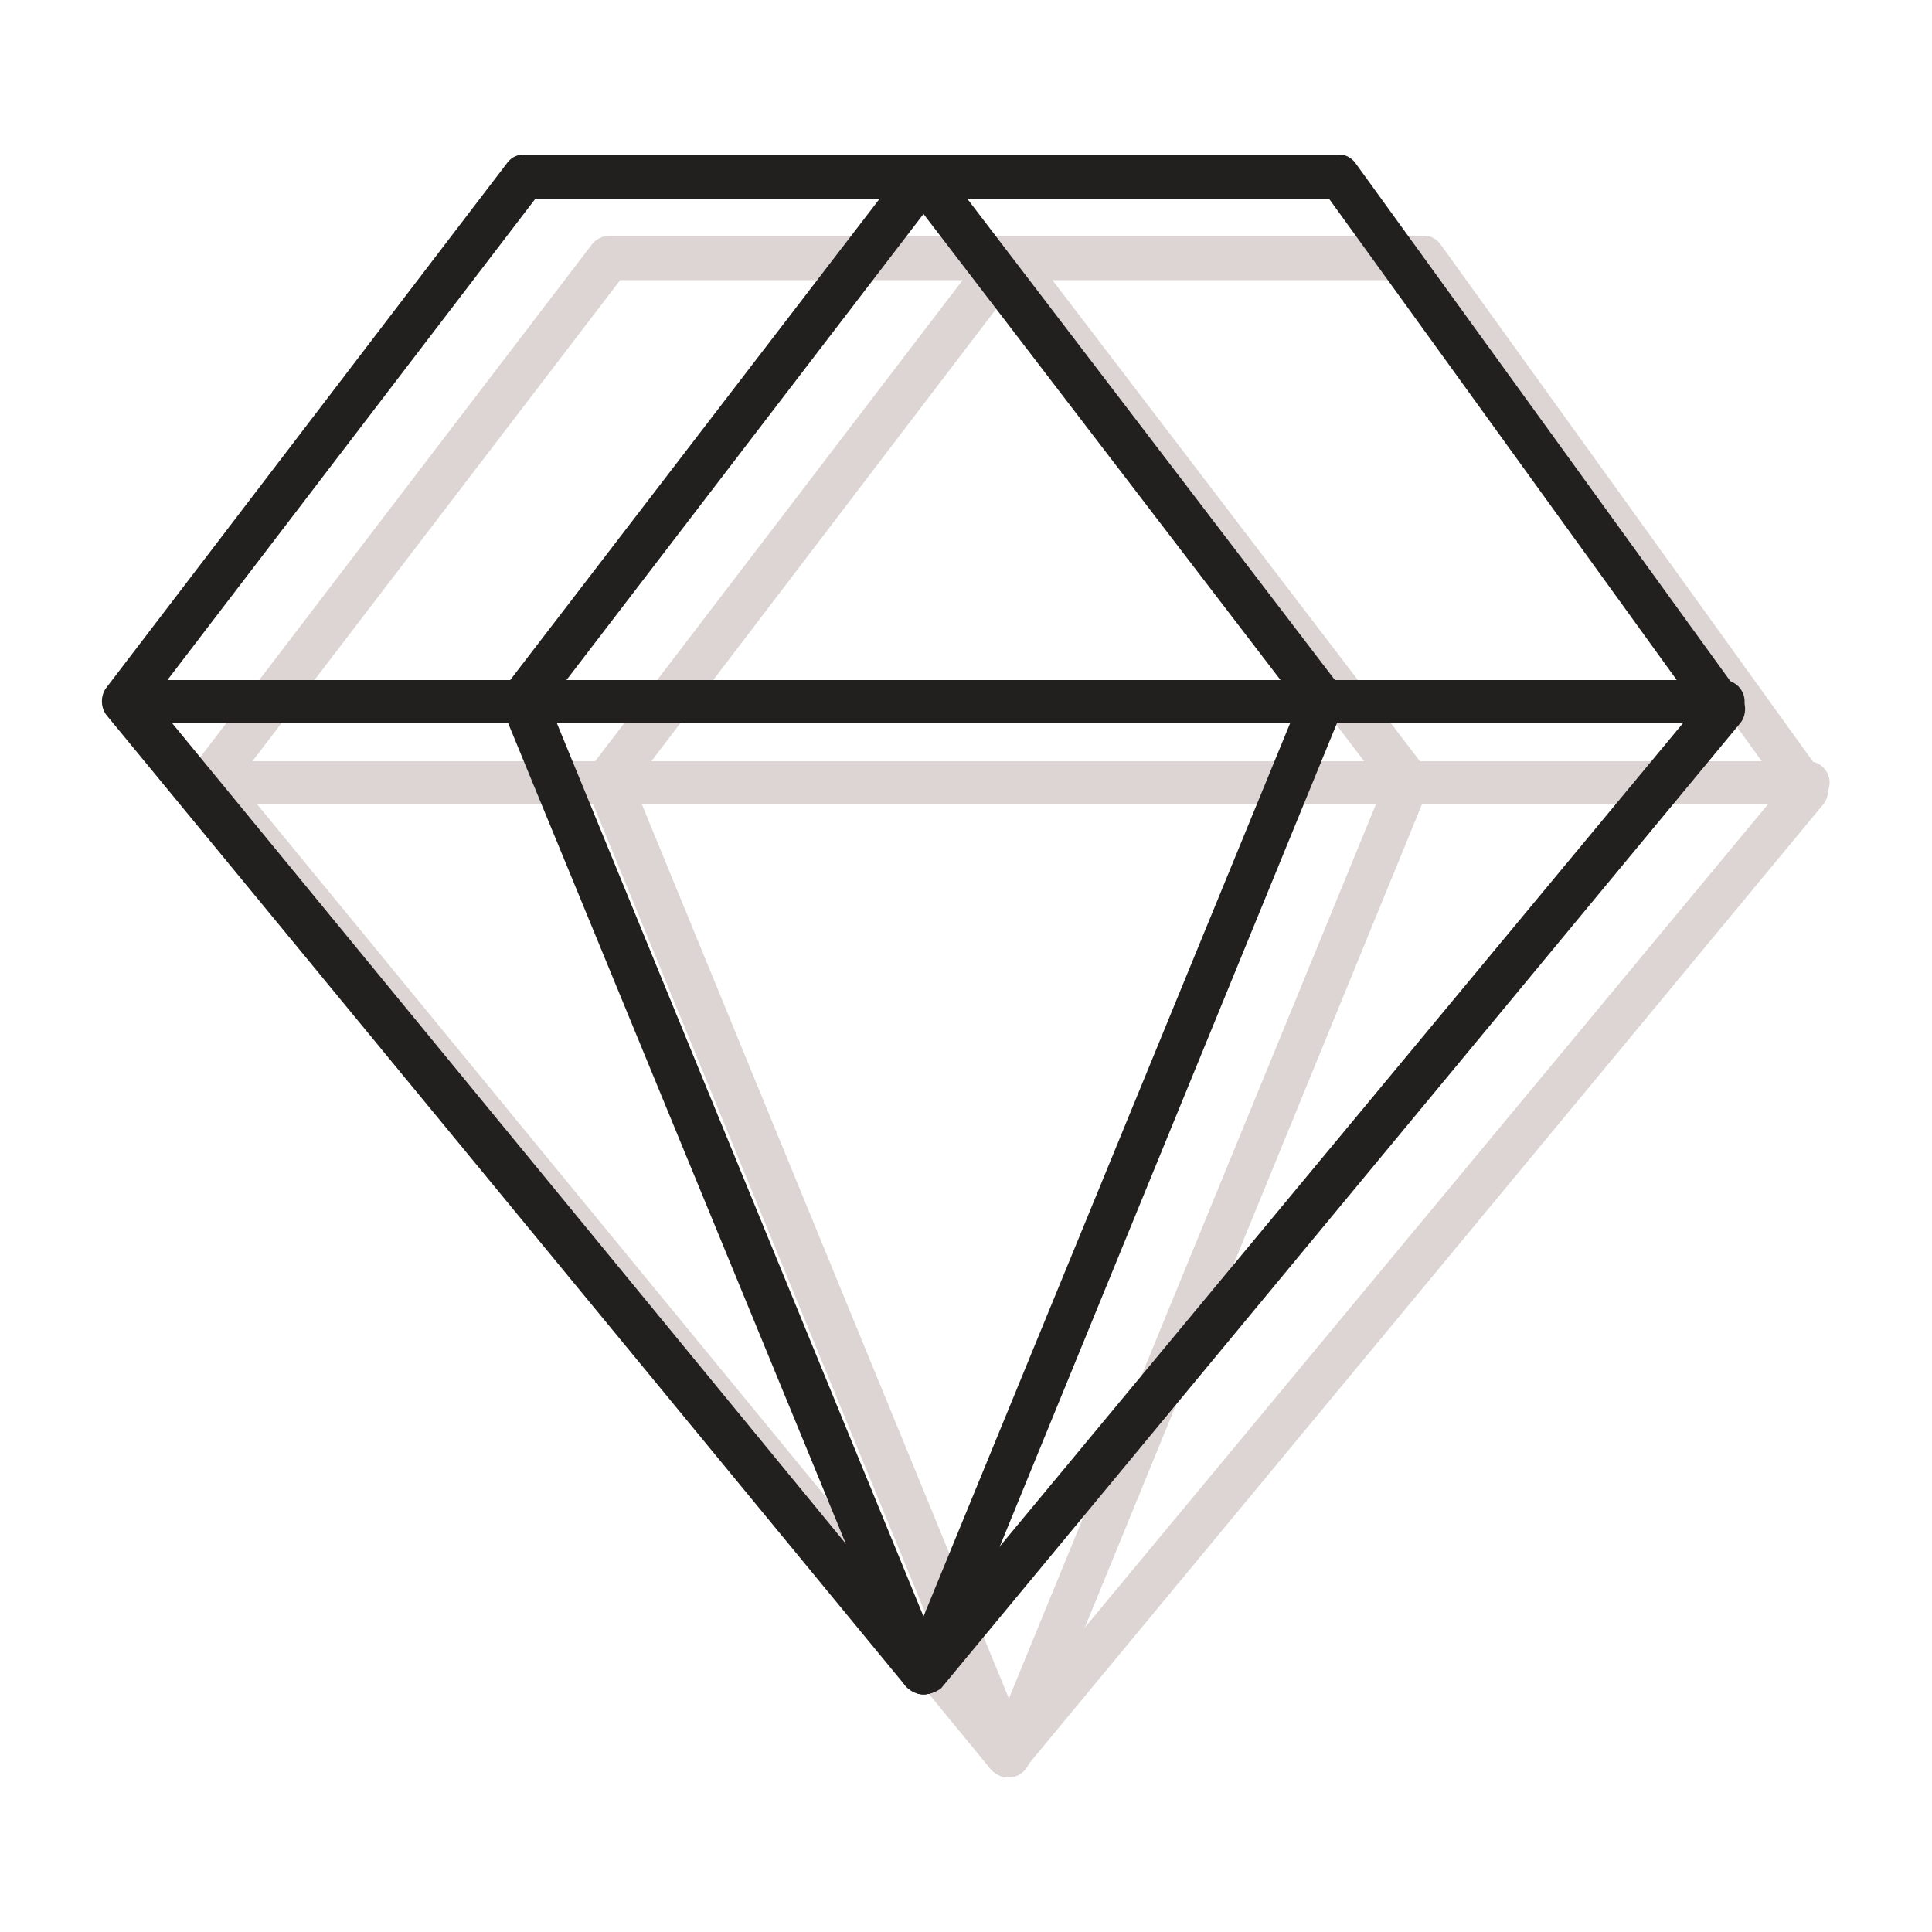 <?xml version="1.0" encoding="utf-8"?>
<!-- Generator: Adobe Illustrator 27.0.1, SVG Export Plug-In . SVG Version: 6.00 Build 0)  -->
<svg version="1.1" id="Ebene_1" xmlns="http://www.w3.org/2000/svg" xmlns:xlink="http://www.w3.org/1999/xlink" x="0px" y="0px"
	 viewBox="0 0 100 100" style="enable-background:new 0 0 100 100;" xml:space="preserve">
<style type="text/css">
	.st0{display:none;}
	.st1{display:inline;fill:#DCD5D3;}
	.st2{display:inline;fill:#221F1F;}
	.st3{display:inline;}
	.st4{fill:#DCD5D3;}
	.st5{fill:#1D1D1B;}
	.st6{fill:#221F1F;}
</style>
<g class="st0">
	<path class="st1" d="M93.6,45.6H67.7V16.4c0-0.6-0.5-1.2-1.2-1.2H10.8c-0.6,0-1.2,0.5-1.2,1.2v42.2c0,0.6,0.5,1.2,1.2,1.2h12.6
		v11.7c0,0.5,0.3,0.9,0.7,1.1c0.2,0.1,0.3,0.1,0.5,0.1c0.3,0,0.6-0.1,0.8-0.3l13.7-12.6h11.7v18.4c0,0.6,0.5,1.2,1.2,1.2h20.3
		l10.1,9.3c0.2,0.2,0.5,0.3,0.8,0.3c0.2,0,0.3,0,0.5-0.1c0.4-0.2,0.7-0.6,0.7-1.1v-8.4h9.1c0.6,0,1.2-0.5,1.2-1.2V46.7
		C94.7,46.1,94.2,45.6,93.6,45.6z M38.7,57.4c-0.3,0-0.6,0.1-0.8,0.3L25.8,68.8V58.6c0-0.6-0.5-1.2-1.2-1.2H12V17.6h53.4v27.9H52
		c-0.6,0-1.2,0.5-1.2,1.2v10.7H38.7z M92.4,77h-9.1c-0.6,0-1.2,0.5-1.2,1.2v7l-8.5-7.8c-0.2-0.2-0.5-0.3-0.8-0.3H53.2V47.9h13.4l0,0
		l0,0h25.8V77z"/>
	<path class="st1" d="M71.7,61.7h-9.2c-0.6,0-1.2,0.5-1.2,1.2c0,0.6,0.5,1.2,1.2,1.2h9.2v7.5c0,0.6,0.5,1.2,1.2,1.2
		c0.6,0,1.2-0.5,1.2-1.2V64h9.2c0.6,0,1.2-0.5,1.2-1.2c0-0.6-0.5-1.2-1.2-1.2H74v-8.9c0-0.6-0.5-1.2-1.2-1.2c-0.6,0-1.2,0.5-1.2,1.2
		V61.7z"/>
	<path class="st2" d="M89.2,41.4H63.3V12.2c0-0.6-0.5-1.2-1.2-1.2H6.4c-0.6,0-1.2,0.5-1.2,1.2v42.2c0,0.6,0.5,1.2,1.2,1.2h12.6v11.7
		c0,0.5,0.3,0.9,0.7,1.1c0.2,0.1,0.3,0.1,0.5,0.1c0.3,0,0.6-0.1,0.8-0.3l13.7-12.6h11.7V74c0,0.6,0.5,1.2,1.2,1.2h20.3l10.1,9.3
		c0.2,0.2,0.5,0.3,0.8,0.3c0.2,0,0.3,0,0.5-0.1c0.4-0.2,0.7-0.6,0.7-1.1v-8.4h9.1c0.6,0,1.2-0.5,1.2-1.2V42.5
		C90.3,41.9,89.8,41.4,89.2,41.4z M34.3,53.2c-0.3,0-0.6,0.1-0.8,0.3L21.4,64.6V54.4c0-0.6-0.5-1.2-1.2-1.2H7.6V13.4H61v27.9H47.6
		c-0.6,0-1.2,0.5-1.2,1.2v10.7H34.3z M88,72.8h-9.1c-0.6,0-1.2,0.5-1.2,1.2v7l-8.5-7.8c-0.2-0.2-0.5-0.3-0.8-0.3H48.8V43.7h13.4l0,0
		l0,0H88V72.8z"/>
	<path class="st2" d="M67.3,57.5h-9.2c-0.6,0-1.2,0.5-1.2,1.2c0,0.6,0.5,1.2,1.2,1.2h9.2v7.5c0,0.6,0.5,1.2,1.2,1.2
		c0.6,0,1.2-0.5,1.2-1.2v-7.5h9.2c0.6,0,1.2-0.5,1.2-1.2c0-0.6-0.5-1.2-1.2-1.2h-9.2v-8.9c0-0.6-0.5-1.2-1.2-1.2
		c-0.6,0-1.2,0.5-1.2,1.2V57.5z"/>
</g>
<g class="st0">
	<path class="st1" d="M89.3,71.7c-0.7,0.1-1.2,0.8-1.1,1.5L90.9,89L54,52.1l37.5-37.5l-2.6,15.8c-0.1,0.7,0.4,1.4,1.1,1.5
		c0.1,0,0.1,0,0.2,0c0.6,0,1.2-0.4,1.3-1.1l3.3-19.7c0.1-0.4-0.1-0.8-0.4-1.1c-0.3-0.3-0.7-0.4-1.1-0.4l-19.7,3.3
		c-0.7,0.1-1.2,0.8-1.1,1.5c0.1,0.7,0.8,1.2,1.5,1.1l15.8-2.6L52.2,50.3L15,13.1l15.8,2.6c0.7,0.1,1.4-0.4,1.5-1.1
		c0.1-0.7-0.4-1.4-1.1-1.5L11.4,9.9c-0.4-0.1-0.8,0.1-1.1,0.4c-0.3,0.3-0.4,0.7-0.4,1.1l3.3,19.7c0.1,0.6,0.6,1.1,1.3,1.1
		c0.1,0,0.1,0,0.2,0c0.7-0.1,1.2-0.8,1.1-1.5l-2.6-15.8l37.2,37.2L12.9,89.6l2.6-15.8c0.1-0.7-0.4-1.4-1.1-1.5
		c-0.7-0.1-1.4,0.4-1.5,1.1L9.7,93.1c-0.1,0.4,0.1,0.8,0.4,1.1c0.2,0.2,0.6,0.4,0.9,0.4c0.1,0,0.1,0,0.2,0l19.7-3.3
		c0.7-0.1,1.2-0.8,1.1-1.5c-0.1-0.7-0.8-1.2-1.5-1.1l-15.8,2.6l37.5-37.5l36.9,36.9l-15.8-2.6c-0.7-0.1-1.4,0.4-1.5,1.1
		c-0.1,0.7,0.4,1.4,1.1,1.5L92.6,94c0.1,0,0.1,0,0.2,0c0.3,0,0.7-0.1,0.9-0.4c0.3-0.3,0.4-0.7,0.4-1.1l-3.3-19.7
		C90.7,72.1,90,71.6,89.3,71.7z"/>
	<path class="st2" d="M84.9,67.5c-0.7,0.1-1.2,0.8-1.1,1.5l2.6,15.8L49.6,47.9l37.5-37.5l-2.6,15.8c-0.1,0.7,0.4,1.4,1.1,1.5
		c0.1,0,0.1,0,0.2,0c0.6,0,1.2-0.4,1.3-1.1l3.3-19.7c0.1-0.4-0.1-0.8-0.4-1.1c-0.3-0.3-0.7-0.4-1.1-0.4L69.1,8.7
		c-0.7,0.1-1.2,0.8-1.1,1.5c0.1,0.7,0.8,1.2,1.5,1.1l15.8-2.6L47.8,46.1L10.6,8.9l15.8,2.6c0.7,0.1,1.4-0.4,1.5-1.1
		c0.1-0.7-0.4-1.4-1.1-1.5L7,5.7C6.6,5.6,6.2,5.7,5.9,6C5.6,6.3,5.5,6.7,5.6,7.1l3.3,19.7c0.1,0.6,0.6,1.1,1.3,1.1
		c0.1,0,0.1,0,0.2,0c0.7-0.1,1.2-0.8,1.1-1.5L8.8,10.7L46,47.9L8.5,85.4l2.6-15.8c0.1-0.7-0.4-1.4-1.1-1.5c-0.7-0.1-1.4,0.4-1.5,1.1
		L5.3,88.9c-0.1,0.4,0.1,0.8,0.4,1.1c0.2,0.2,0.6,0.4,0.9,0.4c0.1,0,0.1,0,0.2,0l19.7-3.3c0.7-0.1,1.2-0.8,1.1-1.5
		c-0.1-0.7-0.8-1.2-1.5-1.1l-15.8,2.6l37.5-37.5l36.9,36.9l-15.8-2.6c-0.7-0.1-1.4,0.4-1.5,1.1c-0.1,0.7,0.4,1.4,1.1,1.5l19.7,3.3
		c0.1,0,0.1,0,0.2,0c0.3,0,0.7-0.1,0.9-0.4c0.3-0.3,0.4-0.7,0.4-1.1l-3.3-19.7C86.3,67.9,85.6,67.4,84.9,67.5z"/>
</g>
<g class="st0">
	<g class="st3">
		<g>
			<g>
				<g>
					<g>
						<g>
							<path class="st4" d="M37.2,87.8l-1.8-0.9c-6.4-3.1-11.9-8-15.7-14c-4-6.2-6.1-13.4-6.1-20.8c0-5.5,1.1-10.8,3.3-15.7l0.8-1.9
								L37.2,87.8z M17.7,36.5l-0.1,0.2c-2.2,4.9-3.3,10.1-3.3,15.4c0,7.2,2.1,14.3,5.9,20.4c3.8,5.9,9.1,10.7,15.4,13.7l0.2,0.1
								L17.7,36.5z M35.6,86l-0.9-0.4C22.2,79,14.5,66.2,14.5,52.1c0-4.9,0.9-9.8,2.8-14.3l0.4-0.9L35.6,86z M17.6,39
								c-1.6,4.2-2.4,8.6-2.4,13.1c0,13.5,7.2,25.8,19,32.3L17.6,39z"/>
						</g>
					</g>
					<g>
						<g>
							<path class="st4" d="M42.8,78L27.9,33.6l1.1-0.1c2.2-0.1,4.3-0.4,4.3-0.4c0.7-0.1,0.7-0.7,0.7-0.8c0-0.2-0.1-0.7-0.8-0.7
								c-0.6,0-6.4,0.5-10.1,0.5c-0.7,0-1.5,0-2.5,0l-1.5,0l0.8-1.2C27.1,20,39.2,13.5,52.2,13.5c9.7,0,19,3.6,26.1,10.1l1.7,1.6
								L77.5,25c-0.1,0-0.2,0-0.2,0c-3.4,0-5.5,3.1-5.5,5.9c0,2.6,1.5,5,3.1,7.7l0.4,0.7c1.6,2.7,3.2,6.1,3.2,10.9
								c0,3.2-1.1,6.7-2.6,11.5l-0.3,1l-4.5,15.1L56.3,33.6l1.1-0.1c2.2-0.1,4.3-0.4,4.3-0.4c0.7-0.1,0.7-0.7,0.7-0.8
								c0-0.2-0.1-0.7-0.8-0.7c0,0-6.2,0.5-10.1,0.5c-3.7,0-10-0.5-10-0.5c-0.3,0-0.5,0.1-0.6,0.3c-0.2,0.2-0.2,0.6-0.1,0.9
								c0.1,0.2,0.3,0.3,0.6,0.3c0.5,0.1,2.2,0.3,4,0.4l0.5,0L52,50.5l0,0.1L42.8,78z M28.9,34.3l13.9,41.3l8.4-25.1l-5.9-16.2
								l-0.1,0c-1.8-0.1-3.5-0.3-3.9-0.4c-0.8,0-1.1-0.5-1.2-0.7c-0.2-0.5-0.2-1.1,0.1-1.6c0.3-0.4,0.7-0.7,1.3-0.6
								c0.1,0,6.3,0.5,10,0.5c3.9,0,10-0.5,10.1-0.5c1,0,1.5,0.6,1.6,1.3c0.1,0.7-0.3,1.5-1.3,1.6c0,0-2,0.2-4.3,0.4l-0.1,0l13.8,41
								l4.1-13.8c1.5-4.8,2.6-8.3,2.6-11.3c0-4.6-1.6-7.8-3.1-10.5L74.2,39c-1.7-2.8-3.3-5.3-3.3-8.1c0-3.2,2.4-6.6,6.3-6.6
								c0.1,0,0.2,0,0.3,0l0.4,0l-0.2-0.2c-7-6.4-16.1-9.9-25.6-9.9c-12.8,0-24.6,6.4-31.7,17.1l-0.1,0.1l0.1,0c1,0,1.8,0,2.4,0
								c3.7,0,9.4-0.4,10.1-0.5c1,0,1.5,0.6,1.6,1.3c0.1,0.7-0.3,1.5-1.3,1.6c0,0-2.1,0.2-4.3,0.4L28.9,34.3z M42.8,75.1L29.1,34.4
								l0.5,0c1.8-0.1,3.4-0.3,3.7-0.3c1.1-0.1,1.6-1,1.5-1.8c-0.1-0.8-0.6-1.5-1.7-1.5c-0.1,0-6.2,0.5-10.1,0.5c-0.5,0-1,0-1.6,0
								l-0.7,0l0.4-0.6c7.1-10.2,18.7-16.3,31.1-16.3c9,0,17.8,3.2,24.6,9.1l0.7,0.6l-0.9,0.1c-3.3,0.4-5.8,3.3-5.8,6.8
								c0,2.9,1.5,5.4,3.3,8.2l0.4,0.7c1.5,2.6,3.1,5.8,3.1,10.4c0,3-1.1,6.5-2.6,11.2l-0.3,1l-3.7,12.4L57.5,34.4l0.5,0
								c1.8-0.1,3.4-0.3,3.7-0.3c1.1-0.1,1.6-1,1.5-1.8c-0.1-0.8-0.6-1.5-1.7-1.5c-1.1,0.1-6.5,0.5-10.1,0.5c-3.4,0-8.9-0.4-9.9-0.5
								c-0.6,0-1.2,0.2-1.5,0.7c-0.3,0.5-0.4,1.2-0.1,1.8c0.2,0.5,0.7,0.8,1.3,0.8c0,0,1.8,0.2,3.7,0.3l0.2,0L51,50.5l0,0.1
								L42.8,75.1z M30.2,35.1l12.6,37.6l7.4-22.2l-5.6-15.4c-1.8-0.1-3.4-0.3-3.5-0.3c-0.8-0.1-1.5-0.5-1.9-1.2
								c-0.4-0.8-0.3-1.8,0.2-2.5c0.5-0.7,1.2-1.1,2.1-1c1.1,0.1,6.6,0.5,9.9,0.5c3.5,0,8.9-0.4,10-0.5c1.6-0.1,2.5,1,2.6,2.2
								c0.1,1.2-0.6,2.4-2.1,2.6c-0.3,0-1.7,0.2-3.3,0.3L71,72.3l3.3-11.1c1.5-4.7,2.5-8.1,2.5-11c0-4.4-1.6-7.5-3-10l-0.4-0.7
								c-1.8-2.9-3.4-5.5-3.4-8.6c0-3.6,2.4-6.6,5.6-7.4c-6.6-5.4-14.9-8.4-23.5-8.4c-11.9,0-23.1,5.8-30,15.4c0.3,0,0.6,0,0.9,0
								c3.9,0,10-0.5,10-0.5c1.5-0.1,2.4,1,2.5,2.2c0.1,1.2-0.6,2.4-2.1,2.6C33.2,34.9,31.8,35,30.2,35.1z"/>
						</g>
					</g>
					<g>
						<g>
							<path class="st4" d="M52.2,90.8c-3.7,0-7.4-0.5-10.9-1.6l-0.8-0.2l12.4-36l12.4,34c0,0.1,0.1,0.2,0.2,0.4l0.6,0.9l-1,0.3
								C60.9,90,56.6,90.8,52.2,90.8z M41.4,88.4L41.4,88.4c7.7,2.3,15.9,2,23.4-0.6l0.1,0l-0.1-0.1c-0.1-0.2-0.2-0.3-0.3-0.5
								L52.9,55.2L41.4,88.4z M52.2,89.8c-3.4,0-6.9-0.5-10.2-1.4l-0.4-0.1l11.2-32.7l11.7,32l-0.4,0.2
								C60.3,89.2,56.3,89.8,52.2,89.8z M42.6,87.8c6.9,1.9,14.3,1.7,21-0.5L52.9,57.9L42.6,87.8z"/>
						</g>
					</g>
					<g>
						<g>
							<path class="st4" d="M69.7,86.6L82,51.1c1.9-4.8,2.8-9,2.8-13.3c0-1.3-0.1-2.6-0.2-3.8L84,29.6l2.2,3.9
								c3.1,5.7,4.7,12.1,4.7,18.5c0,6.9-1.8,13.6-5.3,19.5c-3.4,5.7-8.2,10.5-13.9,13.9L69.7,86.6z M85.2,33.5l0.1,0.4
								c0.2,1.2,0.3,2.6,0.3,3.9c0,4.3-0.9,8.6-2.9,13.5L71.1,85l0.2-0.1c5.6-3.3,10.3-8,13.6-13.6c3.4-5.8,5.2-12.4,5.2-19.2
								c0-6.4-1.6-12.6-4.6-18.2L85.2,33.5z M71.4,84.6l11.5-33.2c2-4.9,2.9-9.2,2.9-13.6c0-0.5,0-1,0-1.5l-0.1-1.9l0.8,1.7
								c2.3,5,3.5,10.5,3.5,16c0,12.9-6.8,25.1-17.7,32L71.4,84.6z M83.5,51.7L72.8,82.8C82.9,76,89.2,64.3,89.2,52.1
								c0-4.8-0.9-9.5-2.7-13.9C86.4,42.5,85.5,46.8,83.5,51.7z"/>
						</g>
					</g>
					<g>
						<g>
							<path class="st4" d="M52.2,95C28.5,95,9.3,75.8,9.3,52.1c0-23.7,19.2-42.9,42.9-42.9c23.7,0,42.9,19.2,42.9,42.9
								C95.1,75.8,75.9,95,52.2,95z M52.2,10C29,10,10.1,28.9,10.1,52.1c0,23.2,18.9,42.1,42.1,42.1c23.2,0,42.1-18.9,42.1-42.1
								C94.3,28.9,75.4,10,52.2,10z M52.2,94.1c-23.1,0-42-18.8-42-42c0-23.1,18.8-42,42-42c23.1,0,42,18.8,42,42
								C94.2,75.2,75.4,94.1,52.2,94.1z M52.2,10.9C29.5,10.9,11,29.4,11,52.1c0,22.7,18.5,41.2,41.2,41.2
								c22.7,0,41.2-18.5,41.2-41.2C93.4,29.4,74.9,10.9,52.2,10.9z"/>
						</g>
					</g>
				</g>
			</g>
		</g>
	</g>
	<g class="st3">
		<g>
			<g>
				<g>
					<g>
						<g>
							<path class="st5" d="M32.8,83.6l-1.8-0.9c-6.4-3.1-11.9-8-15.7-14c-4-6.2-6.1-13.4-6.1-20.8c0-5.5,1.1-10.8,3.3-15.7l0.8-1.9
								L32.8,83.6z M13.3,32.3l-0.1,0.2C11,37.4,9.9,42.5,9.9,47.9c0,7.2,2.1,14.3,5.9,20.4C19.6,74.2,25,78.9,31.3,82l0.2,0.1
								L13.3,32.3z M31.2,81.8l-0.9-0.4C17.8,74.8,10.1,62,10.1,47.9c0-4.9,0.9-9.8,2.8-14.3l0.4-0.9L31.2,81.8z M13.2,34.8
								c-1.6,4.2-2.4,8.6-2.4,13.1c0,13.5,7.2,25.8,19,32.3L13.2,34.8z"/>
						</g>
					</g>
					<g>
						<g>
							<path class="st5" d="M38.4,73.7L23.5,29.4l1.1-0.1c2.2-0.1,4.3-0.4,4.3-0.4c0.7-0.1,0.7-0.7,0.7-0.8c0-0.2-0.1-0.7-0.8-0.7
								c-0.6,0-6.4,0.5-10.1,0.5c-0.7,0-1.5,0-2.5,0l-1.5,0l0.8-1.2C22.7,15.8,34.8,9.2,47.8,9.2c9.7,0,19,3.6,26.1,10.1l1.7,1.6
								l-2.5-0.1c-0.1,0-0.2,0-0.2,0c-3.4,0-5.5,3.1-5.5,5.9c0,2.6,1.5,5,3.1,7.7l0.4,0.7c1.6,2.7,3.2,6.1,3.2,10.9
								c0,3.2-1.1,6.7-2.6,11.5l-0.3,1l-4.5,15.1L51.9,29.4l1.1-0.1c2.2-0.1,4.3-0.4,4.3-0.4c0.7-0.1,0.7-0.7,0.7-0.8
								c0-0.2-0.1-0.7-0.8-0.7c0,0-6.2,0.5-10.1,0.5c-3.7,0-10-0.5-10-0.5c-0.3,0-0.5,0.1-0.6,0.3c-0.2,0.2-0.2,0.6-0.1,0.9
								c0.1,0.2,0.3,0.3,0.6,0.3c0.5,0.1,2.2,0.3,4,0.4l0.5,0l6.2,16.9l0,0.1L38.4,73.7z M24.5,30.1l13.9,41.3l8.4-25.1l-5.9-16.2
								l-0.1,0c-1.8-0.1-3.5-0.3-3.9-0.4c-0.8,0-1.1-0.5-1.2-0.7c-0.2-0.5-0.2-1.1,0.1-1.6c0.3-0.4,0.7-0.7,1.3-0.6
								c0.1,0,6.3,0.5,10,0.5c3.9,0,10-0.5,10.1-0.5c1,0,1.5,0.6,1.6,1.3c0.1,0.7-0.3,1.5-1.3,1.6c0,0-2,0.2-4.3,0.4l-0.1,0l13.8,41
								l4.1-13.8c1.5-4.8,2.6-8.3,2.6-11.3c0-4.6-1.6-7.8-3.1-10.5l-0.4-0.7c-1.7-2.8-3.3-5.3-3.3-8.1c0-3.2,2.4-6.6,6.3-6.6
								c0.1,0,0.2,0,0.3,0l0.4,0l-0.2-0.2c-7-6.4-16.1-9.9-25.6-9.9C35,10,23.2,16.4,16.1,27.1l-0.1,0.1l0.1,0c1,0,1.8,0,2.4,0
								c3.7,0,9.4-0.4,10.1-0.5c1,0,1.5,0.6,1.6,1.3c0.1,0.7-0.3,1.5-1.3,1.6c0,0-2.1,0.2-4.3,0.4L24.5,30.1z M38.4,70.9L24.7,30.2
								l0.5,0c1.8-0.1,3.4-0.3,3.7-0.3c1.1-0.1,1.6-1,1.5-1.8c-0.1-0.8-0.6-1.5-1.7-1.5c-0.1,0-6.2,0.5-10.1,0.5c-0.5,0-1,0-1.6,0
								l-0.7,0l0.4-0.6c7.1-10.2,18.7-16.3,31.1-16.3c9,0,17.8,3.2,24.6,9.1l0.7,0.6l-0.9,0.1c-3.3,0.4-5.8,3.3-5.8,6.8
								c0,2.9,1.5,5.4,3.3,8.2l0.4,0.7c1.5,2.6,3.1,5.8,3.1,10.4c0,3-1.1,6.5-2.6,11.2l-0.3,1l-3.7,12.4L53.1,30.2l0.5,0
								c1.8-0.1,3.4-0.3,3.7-0.3c1.1-0.1,1.6-1,1.5-1.8c-0.1-0.8-0.6-1.5-1.7-1.5c-1.1,0.1-6.5,0.5-10.1,0.5c-3.4,0-8.9-0.4-9.9-0.5
								c-0.6,0-1.2,0.2-1.5,0.7c-0.3,0.5-0.4,1.2-0.1,1.8c0.2,0.5,0.7,0.8,1.3,0.8c0,0,1.8,0.2,3.7,0.3l0.2,0l5.9,16.1l0,0.1
								L38.4,70.9z M25.8,30.9l12.6,37.6l7.4-22.2L40.2,31c-1.8-0.1-3.4-0.3-3.5-0.3c-0.8-0.1-1.5-0.5-1.9-1.2
								c-0.4-0.8-0.3-1.8,0.2-2.5c0.5-0.7,1.2-1.1,2.1-1c1.1,0.1,6.6,0.5,9.9,0.5c3.5,0,8.9-0.4,10-0.5c1.6-0.1,2.5,1,2.6,2.2
								c0.1,1.2-0.6,2.4-2.1,2.6c-0.3,0-1.7,0.2-3.3,0.3l12.5,37.1L70,57c1.5-4.7,2.5-8.1,2.5-11c0-4.4-1.6-7.5-3-10l-0.4-0.7
								c-1.8-2.9-3.4-5.5-3.4-8.6c0-3.6,2.4-6.6,5.6-7.4c-6.6-5.4-14.9-8.4-23.5-8.4c-11.9,0-23.1,5.8-30,15.4c0.3,0,0.6,0,0.9,0
								c3.9,0,10-0.5,10-0.5c1.5-0.1,2.4,1,2.5,2.2c0.1,1.2-0.6,2.4-2.1,2.6C28.8,30.7,27.4,30.8,25.8,30.9z"/>
						</g>
					</g>
					<g>
						<g>
							<path class="st5" d="M47.8,86.5c-3.7,0-7.4-0.5-10.9-1.6L36,84.7l12.4-36l12.4,34c0,0.1,0.1,0.2,0.2,0.4l0.6,0.9l-1,0.3
								C56.5,85.8,52.2,86.5,47.8,86.5z M37,84.2L37,84.2c7.7,2.3,15.9,2,23.4-0.6l0.1,0l-0.1-0.1c-0.1-0.2-0.2-0.3-0.3-0.5L48.5,51
								L37,84.2z M47.8,85.6c-3.4,0-6.9-0.5-10.2-1.4l-0.4-0.1l11.2-32.7l11.7,32l-0.4,0.2C55.9,85,51.9,85.6,47.8,85.6z M38.2,83.6
								c6.9,1.9,14.3,1.7,21-0.5L48.5,53.7L38.2,83.6z"/>
						</g>
					</g>
					<g>
						<g>
							<path class="st5" d="M65.3,82.4l12.3-35.5c1.9-4.8,2.8-9,2.8-13.3c0-1.3-0.1-2.6-0.2-3.8l-0.6-4.4l2.2,3.9
								c3.1,5.7,4.7,12.1,4.7,18.5c0,6.9-1.8,13.6-5.3,19.5C77.8,73.2,73,78,67.2,81.3L65.3,82.4z M80.8,29.3l0.1,0.4
								c0.2,1.2,0.3,2.6,0.3,3.9c0,4.3-0.9,8.6-2.9,13.5L66.7,80.8l0.2-0.1c5.6-3.3,10.3-8,13.6-13.6c3.4-5.8,5.2-12.4,5.2-19.2
								c0-6.4-1.6-12.6-4.6-18.2L80.8,29.3z M67,80.4l11.5-33.2c2-4.9,2.9-9.2,2.9-13.6c0-0.5,0-1,0-1.5l-0.1-1.9l0.8,1.7
								c2.3,5,3.5,10.5,3.5,16c0,12.9-6.8,25.1-17.7,32L67,80.4z M79.1,47.5L68.4,78.6c10.2-6.8,16.4-18.5,16.4-30.7
								c0-4.8-0.9-9.5-2.7-13.9C82,38.3,81.1,42.6,79.1,47.5z"/>
						</g>
					</g>
					<g>
						<g>
							<path class="st5" d="M47.8,90.8c-23.7,0-42.9-19.2-42.9-42.9C4.9,24.2,24.1,5,47.8,5c23.7,0,42.9,19.2,42.9,42.9
								C90.7,71.5,71.5,90.8,47.8,90.8z M47.8,5.8C24.6,5.8,5.7,24.7,5.7,47.9C5.7,71.1,24.6,90,47.8,90C71,90,89.9,71.1,89.9,47.9
								C89.9,24.7,71,5.8,47.8,5.8z M47.8,89.9c-23.1,0-42-18.8-42-42c0-23.1,18.8-42,42-42c23.1,0,42,18.8,42,42
								C89.8,71,70.9,89.9,47.8,89.9z M47.8,6.7C25.1,6.7,6.6,25.2,6.6,47.9c0,22.7,18.5,41.2,41.2,41.2C70.5,89.1,89,70.6,89,47.9
								C89,25.2,70.5,6.7,47.8,6.7z"/>
						</g>
					</g>
				</g>
			</g>
		</g>
	</g>
</g>
<g>
	<path class="st4" d="M52.2,92L52.2,92c-0.3,0-0.7-0.2-0.9-0.4L9.9,41.2c-0.3-0.4-0.3-1,0-1.4l20.7-27.1c0.2-0.3,0.6-0.5,0.9-0.5
		h42.2c0.4,0,0.7,0.2,0.9,0.5l19.8,27.5c0.3,0.4,0.3,1,0,1.4l-41.4,50C52.8,91.8,52.5,92,52.2,92z M12.3,40.4L52.2,89l40-48.2
		l-19-26.3H32.1L12.3,40.4z"/>
	<path class="st4" d="M52.2,92c-0.5,0-0.9-0.3-1.1-0.7L30.4,40.9c-0.2-0.4-0.1-0.8,0.1-1.1l20.7-27.1c0.4-0.5,1.1-0.6,1.6-0.2
		c0.5,0.4,0.6,1.1,0.2,1.6L32.8,40.6l20.4,49.7c0.2,0.6,0,1.3-0.6,1.5C52.5,91.9,52.3,92,52.2,92z"/>
	<path class="st4" d="M52.2,92c-0.1,0-0.3,0-0.4-0.1c-0.6-0.2-0.9-0.9-0.6-1.5l20.4-49.7L51.3,14.1c-0.4-0.5-0.3-1.2,0.2-1.6
		c0.5-0.4,1.2-0.3,1.6,0.2l20.7,27.1c0.2,0.3,0.3,0.8,0.1,1.1L53.3,91.2C53.1,91.7,52.7,92,52.2,92z"/>
	<path class="st4" d="M93.6,41.6H10.8c-0.6,0-1.1-0.5-1.1-1.1c0-0.6,0.5-1.1,1.1-1.1h82.8c0.6,0,1.1,0.5,1.1,1.1
		C94.7,41.1,94.2,41.6,93.6,41.6z"/>
	<path class="st6" d="M47.8,87.7L47.8,87.7c-0.3,0-0.7-0.2-0.9-0.4L5.5,37c-0.3-0.4-0.3-1,0-1.4L26.2,8.5C26.4,8.2,26.7,8,27.1,8
		h42.2c0.4,0,0.7,0.2,0.9,0.5L90.1,36c0.3,0.4,0.3,1,0,1.4l-41.4,50C48.4,87.6,48.1,87.7,47.8,87.7z M7.9,36.2l39.9,48.6l40-48.2
		l-19-26.3H27.7L7.9,36.2z"/>
	<path class="st6" d="M47.8,87.7c-0.5,0-0.9-0.3-1.1-0.7L26,36.7c-0.2-0.4-0.1-0.8,0.1-1.1L46.9,8.5C47.2,8,48,7.9,48.5,8.3
		c0.5,0.4,0.6,1.1,0.2,1.6L28.4,36.4l20.4,49.7c0.2,0.6,0,1.3-0.6,1.5C48.1,87.7,47.9,87.7,47.8,87.7z"/>
	<path class="st6" d="M47.8,87.7c-0.1,0-0.3,0-0.4-0.1c-0.6-0.2-0.9-0.9-0.6-1.5l20.4-49.7L46.9,9.9c-0.4-0.5-0.3-1.2,0.2-1.6
		c0.5-0.4,1.2-0.3,1.6,0.2l20.7,27.1c0.2,0.3,0.3,0.8,0.1,1.1L48.9,87C48.7,87.5,48.2,87.7,47.8,87.7z"/>
	<path class="st6" d="M89.2,37.4H6.4c-0.6,0-1.1-0.5-1.1-1.1c0-0.6,0.5-1.1,1.1-1.1h82.8c0.6,0,1.1,0.5,1.1,1.1
		C90.3,36.9,89.8,37.4,89.2,37.4z"/>
</g>
<g class="st0">
	<path class="st1" d="M61.6,73.2c0.5,0.5,1.2,0.5,1.7,0c2.6-2.9,9.9-11.6,9.9-20.8c0-5.4-1.6-22.9-21.7-22.9c-15,0-22,7-22,22
		c0,10.5,8.2,18.8,10.9,21.3c0.3,0.2,0.4,0.6,0.4,0.9v8.7c0,0.7,0.5,1.2,1.2,1.2H61v8.7H42.8c-0.6,0-1.2,0.5-1.2,1.2v0
		c0,0.6,0.5,1.2,1.2,1.2h19.3c0.7,0,1.2-0.5,1.2-1.2V82.5c0-0.7-0.5-1.2-1.2-1.2h-9V62.8c0.3,0,9.4-9.1,9.4-9.1
		c0.5-0.5,0.5-1.2,0-1.6c-0.5-0.5-1.2-0.5-1.6,0l-8.8,8.8c0,0,0,0,0,0L40.7,50c-0.5-0.4-1.2-0.4-1.6,0l0,0c-0.5,0.5-0.5,1.2,0,1.7
		l11.2,10.7c0.2,0.2,0.4,0.5,0.4,0.8v18.1h-7.5v-9.2l-0.4-0.3c-0.1-0.1-10.9-9-10.9-20.2c0-13.6,6.1-19.7,19.7-19.7
		c17.5,0,19.4,14.4,19.4,20.6c0,8.4-6.9,16.6-9.3,19.2C61.1,72,61.2,72.7,61.6,73.2z"/>
	<path class="st1" d="M51.5,20.2c0.6,0,1.2-0.5,1.2-1.2v-8.1c0-0.6-0.5-1.2-1.2-1.2c-0.6,0-1.2,0.5-1.2,1.2V19
		C50.3,19.7,50.8,20.2,51.5,20.2z"/>
	<path class="st1" d="M93.3,9.9c-0.5-0.5-1.2-0.5-1.6,0L72.9,28.7c-0.5,0.5-0.5,1.2,0,1.6c0.5,0.5,1.2,0.5,1.6,0l18.8-18.8
		C93.8,11.1,93.8,10.4,93.3,9.9z"/>
	<path class="st1" d="M31.5,30.3c0.5-0.5,0.5-1.2,0-1.6L12.7,9.9c-0.5-0.5-1.2-0.5-1.6,0c-0.5,0.5-0.5,1.2,0,1.6l18.8,18.8
		C30.3,30.8,31,30.8,31.5,30.3z"/>
	<path class="st2" d="M57.2,69c0.5,0.5,1.2,0.5,1.7,0c2.6-2.9,9.9-11.6,9.9-20.8c0-5.4-1.6-22.9-21.7-22.9c-15,0-22,7-22,22
		c0,10.5,8.2,18.8,10.9,21.3c0.3,0.2,0.4,0.6,0.4,0.9v8.7c0,0.7,0.5,1.2,1.2,1.2h19.1v8.7H38.4c-0.6,0-1.2,0.5-1.2,1.2v0
		c0,0.6,0.5,1.2,1.2,1.2h19.3c0.7,0,1.2-0.5,1.2-1.2V78.3c0-0.7-0.5-1.2-1.2-1.2h-9V58.6c0.3,0,9.4-9.1,9.4-9.1
		c0.5-0.5,0.5-1.2,0-1.6c-0.5-0.5-1.2-0.5-1.6,0l-8.8,8.8c0,0,0,0,0,0L36.3,45.8c-0.5-0.4-1.2-0.4-1.6,0l0,0c-0.5,0.5-0.5,1.2,0,1.7
		l11.2,10.7c0.2,0.2,0.4,0.5,0.4,0.8v18.1h-7.5v-9.2l-0.4-0.3c-0.1-0.1-10.9-9-10.9-20.2c0-13.6,6.1-19.7,19.7-19.7
		c17.5,0,19.4,14.4,19.4,20.6c0,8.4-6.9,16.6-9.3,19.2C56.7,67.8,56.8,68.5,57.2,69z"/>
	<path class="st2" d="M47.1,16c0.6,0,1.2-0.5,1.2-1.2V6.7c0-0.6-0.5-1.2-1.2-1.2c-0.6,0-1.2,0.5-1.2,1.2v8.1
		C45.9,15.5,46.4,16,47.1,16z"/>
	<path class="st2" d="M88.9,5.7c-0.5-0.5-1.2-0.5-1.6,0L68.5,24.5c-0.5,0.5-0.5,1.2,0,1.6c0.5,0.5,1.2,0.5,1.6,0L88.9,7.4
		C89.4,6.9,89.4,6.2,88.9,5.7z"/>
	<path class="st2" d="M27.1,26.1c0.5-0.5,0.5-1.2,0-1.6L8.3,5.7c-0.5-0.5-1.2-0.5-1.6,0c-0.5,0.5-0.5,1.2,0,1.6l18.8,18.8
		C25.9,26.6,26.6,26.6,27.1,26.1z"/>
</g>
<g class="st0">
	<g class="st3">
		<path class="st4" d="M44.4,62.9l9.3,9.3L86,39.8c0.9-0.9,2.5-0.3,2.5,1v18.2c0,0.4-0.2,0.8-0.4,1L54.3,93.9
			c-0.6,0.6-1.5,0.6-2.1,0l-19.3-20c-0.6-0.6-0.6-1.5,0.1-2.1l9.4-8.8C42.9,62.4,43.8,62.4,44.4,62.9z M33.5,73.1l19.7,19.7L87,59
			V41L54.7,73.3c-0.6,0.6-1.5,0.6-2.1,0L43.3,64C39.1,67.7,34.7,71.8,33.5,73.1z"/>
		<path class="st4" d="M53.3,94.6C53.3,94.6,53.2,94.6,53.3,94.6c-0.5,0-0.9-0.2-1.3-0.5L32.6,74c-0.3-0.3-0.5-0.8-0.5-1.3
			c0-0.5,0.2-0.9,0.6-1.2l9.4-8.8c0.7-0.7,1.8-0.6,2.5,0l9,9l32.2-32.2c0.5-0.5,1.3-0.7,1.9-0.4c0.7,0.3,1.1,0.9,1.1,1.6v18.2
			c0,0.5-0.2,0.9-0.5,1.3L54.5,94.1C54.2,94.4,53.7,94.6,53.3,94.6z M43.3,62.8c-0.3,0-0.6,0.1-0.8,0.3l-9.4,8.8
			c-0.2,0.2-0.4,0.5-0.4,0.8c0,0.3,0.1,0.6,0.3,0.9l19.3,20c0.2,0.2,0.5,0.4,0.8,0.4c0.3,0,0.6-0.1,0.9-0.3l33.8-33.8
			c0.2-0.2,0.3-0.5,0.3-0.8V40.9c0-0.6-0.4-1-0.7-1.1c-0.4-0.1-0.9-0.2-1.3,0.3L53.6,72.6l-9.5-9.5C43.9,62.9,43.6,62.8,43.3,62.8z
			 M53.2,93.2L33.1,73.1l0.2-0.2c1.2-1.4,5.9-5.7,9.8-9.1l0.2-0.2l9.5,9.5c0.4,0.4,1.2,0.5,1.7,0l32.8-32.8v18.9L53.2,93.2z
			 M33.9,73.1l19.3,19.3l33.5-33.5V41.7L54.9,73.5c-0.7,0.7-1.8,0.7-2.5,0l-9.1-9.1C38.9,68.2,35.2,71.7,33.9,73.1z"/>
	</g>
	<path class="st1" d="M31.4,79.5H17.6v-14c0-11.4,9.3-20.7,20.7-20.7c2.4,0,4.6,0.4,6.8,1.2c1.2,0.8,2.6,1.4,4,1.9
		c4.3,2.6,7.6,6.7,9.1,11.6l1.6-1.4c-1.3-3.7-3.5-6.9-6.3-9.4c0.4,0,0.7,0,1.1,0c4.3,0,8.3,1.5,11.4,4.1l1.5-1.3
		c-2.2-1.8-4.7-3.2-7.5-4c5.8-2.4,9.8-8.1,9.8-14.7c0-8.8-7.2-16-16-16c-0.6,0-1.1,0-1.7,0.1c-3.2-4.4-8.4-7.2-14.2-7.2
		c-9.7,0-17.7,7.9-17.7,17.7c0,7.6,4.9,14.1,11.7,16.6c-9.4,2.8-16.3,11.5-16.3,21.7v15c0,0.6,0.4,1,1,1h16.6L31.4,79.5z M53.7,18.7
		c7.7,0,14,6.3,14,14c0,7.7-6.3,14-14,14c-1.4,0-2.7-0.2-4-0.6c-1.2-0.7-2.5-1.3-3.9-1.8c-0.4-0.3-0.7-0.5-1.1-0.8
		c6.3-2.7,10.7-9,10.7-16.2c0-3.1-0.8-6-2.2-8.5C53.4,18.7,53.6,18.7,53.7,18.7z M22.2,27.2c0-8.6,7-15.7,15.7-15.7
		c5.3,0,9.9,2.6,12.8,6.6c0.1,0.2,0.2,0.4,0.3,0.5c1.6,2.5,2.6,5.4,2.6,8.5c0,8.6-7,15.7-15.7,15.7C29.2,42.9,22.2,35.9,22.2,27.2z"
		/>
	<g class="st3">
		<path class="st6" d="M40,58.7l9.3,9.3l32.4-32.4c0.9-0.9,2.5-0.3,2.5,1v18.2c0,0.4-0.2,0.8-0.4,1L49.9,89.7
			c-0.6,0.6-1.5,0.6-2.1,0l-19.3-20c-0.6-0.6-0.6-1.5,0.1-2.1l9.4-8.8C38.5,58.2,39.4,58.2,40,58.7z M29.1,68.9l19.7,19.7l33.8-33.8
			V36.8L50.3,69.1c-0.6,0.6-1.5,0.6-2.1,0l-9.3-9.3C34.6,63.5,30.3,67.6,29.1,68.9z"/>
		<path class="st5" d="M48.9,90.4C48.8,90.4,48.8,90.4,48.9,90.4c-0.5,0-0.9-0.2-1.3-0.5l-19.3-20c-0.3-0.3-0.5-0.8-0.5-1.3
			c0-0.5,0.2-0.9,0.6-1.2l9.4-8.8c0.7-0.7,1.8-0.6,2.5,0l9,9l32.2-32.2c0.5-0.5,1.3-0.7,1.9-0.4c0.7,0.3,1.1,0.9,1.1,1.6v18.2
			c0,0.5-0.2,0.9-0.5,1.3L50.1,89.9C49.8,90.2,49.3,90.4,48.9,90.4z M38.9,58.6c-0.3,0-0.6,0.1-0.8,0.3l-9.4,8.8
			c-0.2,0.2-0.4,0.5-0.4,0.8c0,0.3,0.1,0.6,0.3,0.9l19.3,20c0.2,0.2,0.5,0.4,0.8,0.4c0.3,0,0.6-0.1,0.9-0.3l33.8-33.8
			c0.2-0.2,0.3-0.5,0.3-0.8V36.7c0-0.6-0.4-1-0.7-1.1c-0.4-0.1-0.9-0.2-1.3,0.3L49.2,68.4L39.8,59C39.5,58.7,39.2,58.6,38.9,58.6z
			 M48.8,89L28.7,68.9l0.2-0.2c1.2-1.4,5.9-5.7,9.8-9.1l0.2-0.2l9.5,9.5c0.4,0.4,1.2,0.5,1.7,0l32.8-32.8V55L48.8,89z M29.5,68.9
			l19.3,19.3l33.5-33.5V37.5L50.5,69.3c-0.7,0.7-1.8,0.7-2.5,0l-9.1-9.1C34.5,64,30.8,67.5,29.5,68.9z"/>
	</g>
	<path class="st2" d="M27,75.3H13.2v-14c0-11.4,9.3-20.7,20.7-20.7c2.4,0,4.6,0.4,6.8,1.2c1.2,0.8,2.6,1.4,4,1.9
		c4.3,2.6,7.6,6.7,9.1,11.6l1.6-1.4c-1.3-3.7-3.5-6.9-6.3-9.4c0.4,0,0.7,0,1.1,0c4.3,0,8.3,1.5,11.4,4.1l1.5-1.3
		c-2.2-1.8-4.7-3.2-7.5-4c5.8-2.4,9.8-8.1,9.8-14.7c0-8.8-7.2-16-16-16c-0.6,0-1.1,0-1.7,0.1c-3.2-4.4-8.4-7.2-14.2-7.2
		c-9.7,0-17.7,7.9-17.7,17.7c0,7.6,4.9,14.1,11.7,16.6c-9.4,2.8-16.3,11.5-16.3,21.7v15c0,0.6,0.4,1,1,1h16.6L27,75.3z M49.3,14.5
		c7.7,0,14,6.3,14,14c0,7.7-6.3,14-14,14c-1.4,0-2.7-0.2-4-0.6c-1.2-0.7-2.5-1.3-3.9-1.8c-0.4-0.3-0.7-0.5-1.1-0.8
		c6.3-2.7,10.7-9,10.7-16.2c0-3.1-0.8-6-2.2-8.5C49,14.5,49.2,14.5,49.3,14.5z M17.8,23c0-8.6,7-15.7,15.7-15.7
		c5.3,0,9.9,2.6,12.8,6.6c0.1,0.2,0.2,0.4,0.3,0.5c1.6,2.5,2.6,5.4,2.6,8.5c0,8.6-7,15.7-15.7,15.7C24.8,38.7,17.8,31.7,17.8,23z"/>
</g>
<g class="st0">
	<path class="st1" d="M84.1,94.6H20.3c-0.7,0-1.2-0.5-1.2-1.2V42.2c0-0.7,0.5-1.2,1.2-1.2h63.8c0.7,0,1.2,0.5,1.2,1.2v51.3
		C85.3,94.1,84.7,94.6,84.1,94.6z M21.5,92.3h61.4V43.4H21.5V92.3z"/>
	<path class="st1" d="M73.3,43.4c-0.7,0-1.2-0.5-1.2-1.2V31.5c0-10.8-9.1-19.5-20.2-19.5s-20.2,8.8-20.2,19.5v10.7
		c0,0.7-0.5,1.2-1.2,1.2c-0.7,0-1.2-0.5-1.2-1.2V31.5c0-12.1,10.1-21.9,22.6-21.9c12.4,0,22.6,9.8,22.6,21.9v10.7
		C74.5,42.8,74,43.4,73.3,43.4z"/>
	<path class="st1" d="M52.2,76.8c-0.7,0-1.2-0.5-1.2-1.2V60c0-0.7,0.5-1.2,1.2-1.2c0.7,0,1.2,0.5,1.2,1.2v15.6
		C53.4,76.3,52.9,76.8,52.2,76.8z"/>
	<path class="st2" d="M79.7,90.4H15.9c-0.7,0-1.2-0.5-1.2-1.2V38c0-0.7,0.5-1.2,1.2-1.2h63.8c0.7,0,1.2,0.5,1.2,1.2v51.3
		C80.9,89.9,80.3,90.4,79.7,90.4z M17.1,88.1h61.4V39.2H17.1V88.1z"/>
	<path class="st2" d="M68.9,39.2c-0.7,0-1.2-0.5-1.2-1.2V27.3c0-10.8-9.1-19.5-20.2-19.5s-20.2,8.8-20.2,19.5V38
		c0,0.7-0.5,1.2-1.2,1.2S25,38.6,25,38V27.3C25,15.2,35.1,5.4,47.5,5.4c12.4,0,22.6,9.8,22.6,21.9V38C70.1,38.6,69.6,39.2,68.9,39.2
		z"/>
	<path class="st2" d="M47.8,72.6c-0.7,0-1.2-0.5-1.2-1.2V55.8c0-0.7,0.5-1.2,1.2-1.2c0.7,0,1.2,0.5,1.2,1.2v15.6
		C49,72.1,48.5,72.6,47.8,72.6z"/>
</g>
<g class="st0">
	<path class="st1" d="M43.6,69.5c0.1,0.7,0.8,1.1,1.4,1l4-0.8c1.2-0.2,1.8-1.5,1.2-2.6l-2-3.6c-0.3-0.6-1.1-0.8-1.7-0.5v0
		c-0.6,0.3-0.8,1.1-0.5,1.7l0.7,1.3c0,0.1,0.1,0.1,0.1,0.2c-1.9-0.7-3.7-1.8-5.2-3.2c-2.9-2.8-4.5-6.5-4.6-10.5
		c-0.1-4,1.4-7.8,4.2-10.7c2-2,4.4-3.4,7.1-4.1c0.6-0.2,1-0.8,0.9-1.4c-0.1-0.7-0.8-1.1-1.5-1c-4.5,1.2-8.4,4.1-10.9,8.4
		c-0.8,1.4-1.4,2.9-1.7,4.4c-1.4,6.3,0.5,12.4,4.9,16.7c1.4,1.4,3.1,2.5,4.8,3.3L44.6,68C43.9,68.1,43.5,68.8,43.6,69.5z"/>
	<path class="st1" d="M55.9,66.6c-0.6,0.2-1,0.8-0.9,1.4c0.1,0.7,0.8,1.1,1.5,1c4.5-1.2,8.4-4.1,10.9-8.4c0.8-1.4,1.4-2.9,1.7-4.4
		c1.4-6.3-0.5-12.4-4.9-16.7c-1.4-1.4-3-2.4-4.8-3.3l0.5-0.1c0.7-0.1,1.1-0.8,1-1.4c-0.1-0.7-0.8-1.1-1.4-1l-4.5,0.9
		c-1,0.2-1.4,1.3-1,2.1l2.2,4c0.3,0.6,1.1,0.8,1.7,0.5h0c0.6-0.3,0.8-1.1,0.5-1.7l-0.8-1.4c1.8,0.7,3.5,1.8,4.9,3.2
		c2.9,2.8,4.5,6.5,4.6,10.5c0.1,4-1.4,7.8-4.2,10.7C61,64.5,58.6,65.9,55.9,66.6z"/>
	<path class="st1" d="M85.9,42L85.9,42c-0.7,0-1.2,0.5-1.2,1.2v26.6c0,0.7-0.3,1.3-0.9,1.6L53.3,91.8c-0.7,0.4-1.5,0.4-2.2,0
		L20.6,71.5c-0.5-0.4-0.9-1-0.9-1.6v-50c0-0.8,0.5-1.5,1.2-1.8c20.1-7.9,42.4-7.9,62.5,0l0.9,0.3c0.6,0.2,1.3-0.1,1.6-0.7
		c0.2-0.6-0.1-1.3-0.7-1.6l-1.3-0.5c-20.4-8-43-8-63.4,0l-0.3,0.1c-1.8,0.7-2.9,2.4-2.9,4.3v50c0,1.4,0.7,2.7,1.9,3.5L50,94
		c1.3,0.9,3,0.9,4.3,0l30.8-20.5c1.2-0.8,2-2.2,2-3.7V43.2C87.1,42.5,86.6,42,85.9,42z"/>
	<path class="st2" d="M39.2,65.3c0.1,0.7,0.8,1.1,1.4,1l4-0.8c1.2-0.2,1.8-1.5,1.2-2.6l-2-3.6c-0.3-0.6-1.1-0.8-1.7-0.5v0
		c-0.6,0.3-0.8,1.1-0.5,1.7l0.7,1.3c0,0.1,0.1,0.1,0.1,0.2c-1.9-0.7-3.7-1.8-5.2-3.2c-2.9-2.8-4.5-6.5-4.6-10.5
		c-0.1-4,1.4-7.8,4.2-10.7c2-2,4.4-3.4,7.1-4.1c0.6-0.2,1-0.8,0.9-1.4c-0.1-0.7-0.8-1.1-1.5-1c-4.5,1.2-8.4,4.1-10.9,8.4
		c-0.8,1.4-1.4,2.9-1.7,4.4c-1.4,6.3,0.5,12.4,4.9,16.7c1.4,1.4,3.1,2.5,4.8,3.3l-0.4,0.1C39.5,63.9,39.1,64.6,39.2,65.3z"/>
	<path class="st2" d="M51.5,62.4c-0.6,0.2-1,0.8-0.9,1.4c0.1,0.7,0.8,1.1,1.5,1c4.5-1.2,8.4-4.1,10.9-8.4c0.8-1.4,1.4-2.9,1.7-4.4
		c1.4-6.3-0.5-12.4-4.9-16.7c-1.4-1.4-3-2.4-4.8-3.3l0.5-0.1c0.7-0.1,1.1-0.8,1-1.4c-0.1-0.7-0.8-1.1-1.4-1l-4.5,0.9
		c-1,0.2-1.4,1.3-1,2.1l2.2,4c0.3,0.6,1.1,0.8,1.7,0.5h0c0.6-0.3,0.8-1.1,0.5-1.7l-0.8-1.4c1.8,0.7,3.5,1.8,4.9,3.2
		c2.9,2.8,4.5,6.5,4.6,10.5c0.1,4-1.4,7.8-4.2,10.7C56.6,60.3,54.2,61.7,51.5,62.4z"/>
	<path class="st2" d="M81.5,37.8L81.5,37.8c-0.7,0-1.2,0.5-1.2,1.2v26.6c0,0.7-0.3,1.3-0.9,1.6L48.9,87.5c-0.7,0.4-1.5,0.4-2.2,0
		L16.2,67.3c-0.5-0.4-0.9-1-0.9-1.6v-50c0-0.8,0.5-1.5,1.2-1.8C36.6,6,59,6,79,13.8l0.9,0.3c0.6,0.2,1.3-0.1,1.6-0.7
		c0.2-0.6-0.1-1.3-0.7-1.6l-1.3-0.5c-20.4-8-43-8-63.4,0l-0.3,0.1c-1.8,0.7-2.9,2.4-2.9,4.3v50c0,1.4,0.7,2.7,1.9,3.5l30.9,20.5
		c1.3,0.9,3,0.9,4.3,0l30.8-20.5c1.2-0.8,2-2.2,2-3.7V39C82.7,38.3,82.2,37.8,81.5,37.8z"/>
</g>
</svg>
